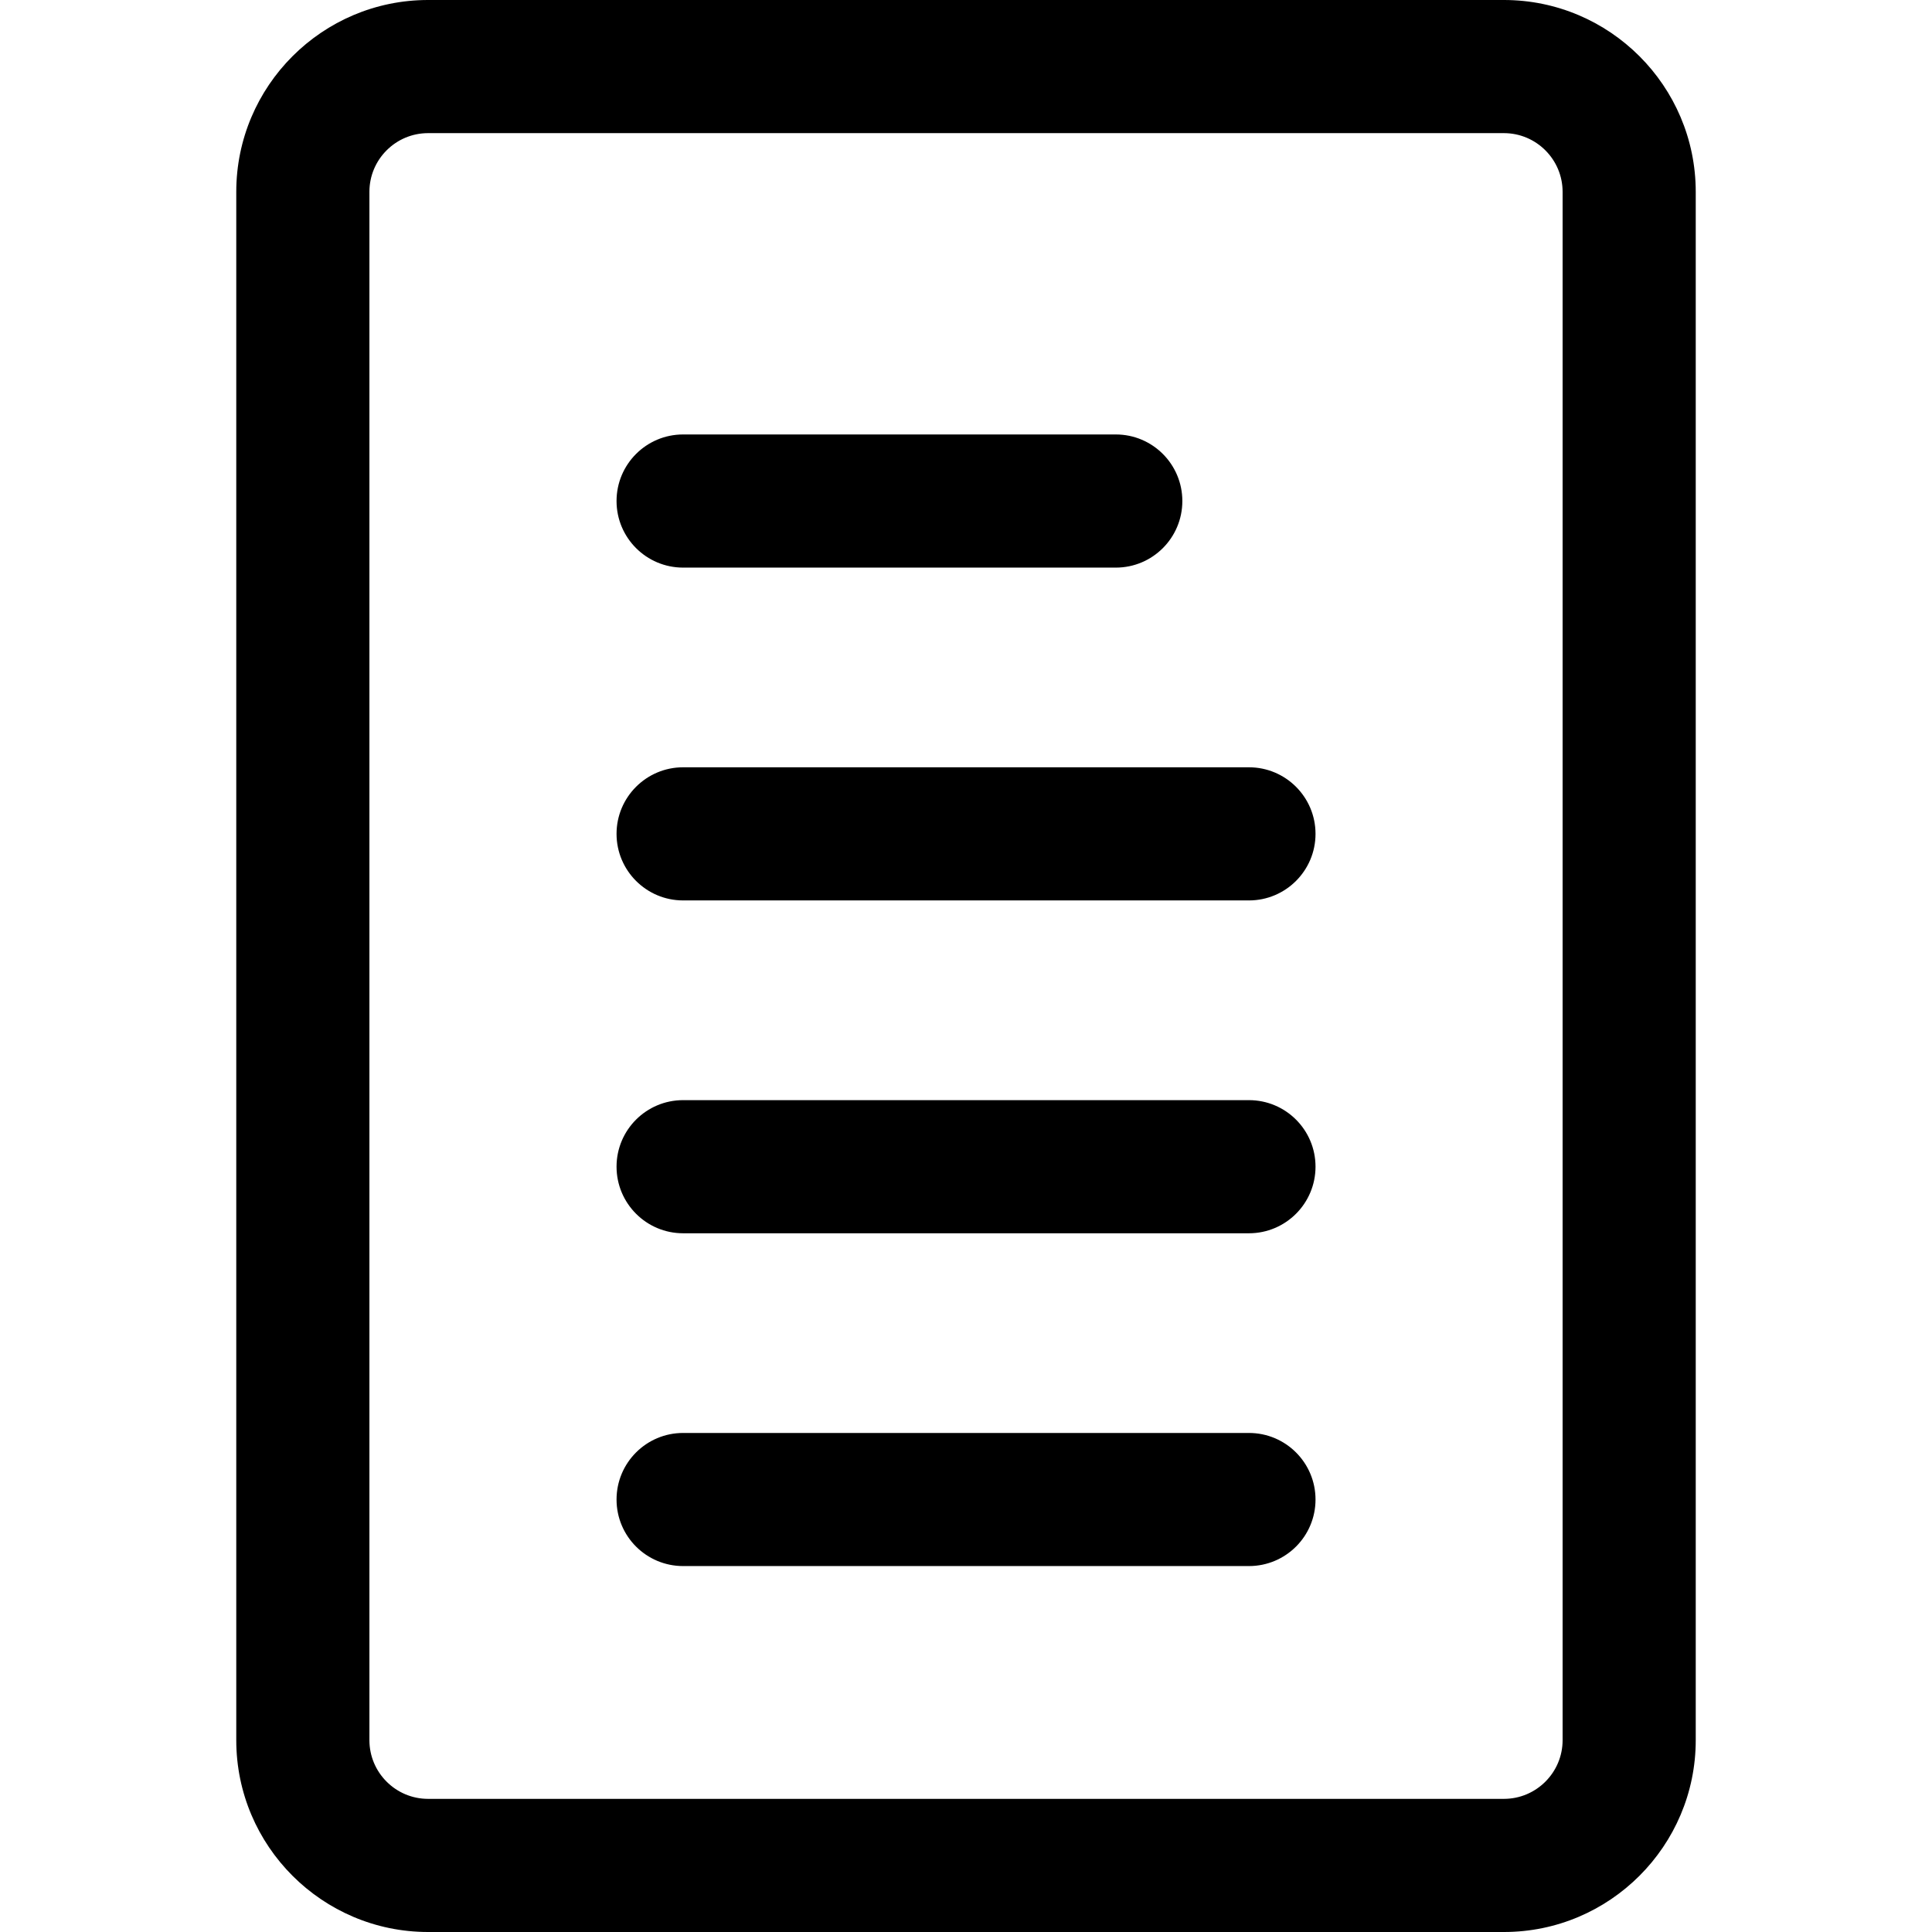 <?xml version="1.0" encoding="iso-8859-1"?>
<!-- Uploaded to: SVG Repo, www.svgrepo.com, Generator: SVG Repo Mixer Tools -->
<!DOCTYPE svg PUBLIC "-//W3C//DTD SVG 1.1//EN" "http://www.w3.org/Graphics/SVG/1.1/DTD/svg11.dtd">
<svg fill="#000000" height="800px" width="800px" version="1.1" id="Capa_1" xmlns="http://www.w3.org/2000/svg" xmlns:xlink="http://www.w3.org/1999/xlink" 
	 viewBox="0 0 497.417 497.417" xml:space="preserve">
<g>
	<path d="M387.205,0H110.213C82.982,0,60.83,22.148,60.83,49.384v398.649c0,27.235,22.152,49.384,49.384,49.384h276.991
		c27.225,0,49.383-22.148,49.383-49.384V49.384C436.587,22.148,414.429,0,387.205,0z M402.312,448.033
		c0,8.329-6.785,15.106-15.107,15.106H110.213c-8.328,0-15.103-6.777-15.103-15.106V49.384c0-8.329,6.774-15.107,15.103-15.107
		h276.991c8.322,0,15.107,6.778,15.107,15.107V448.033z"/>
	<path d="M175.877,146.138h111.403c9.457,0,17.129-7.671,17.129-17.14c0-9.469-7.672-17.141-17.129-17.141H175.877
		c-9.461,0-17.14,7.672-17.14,17.141C158.738,138.466,166.416,146.138,175.877,146.138z"/>
	<path d="M321.55,197.548H175.877c-9.461,0-17.14,7.679-17.14,17.137c0,9.462,7.679,17.141,17.14,17.141H321.55
		c9.469,0,17.147-7.679,17.147-17.141C338.697,205.227,331.019,197.548,321.55,197.548z"/>
	<path d="M321.55,283.245H175.877c-9.461,0-17.14,7.662-17.14,17.13c0,9.469,7.679,17.147,17.14,17.147H321.55
		c9.469,0,17.147-7.679,17.147-17.147C338.697,290.907,331.019,283.245,321.55,283.245z"/>
	<path d="M321.55,368.933H175.877c-9.461,0-17.14,7.671-17.14,17.141c0,9.469,7.679,17.129,17.14,17.129H321.55
		c9.469,0,17.147-7.66,17.147-17.129C338.697,376.603,331.019,368.933,321.55,368.933z"/>
</g>
</svg>